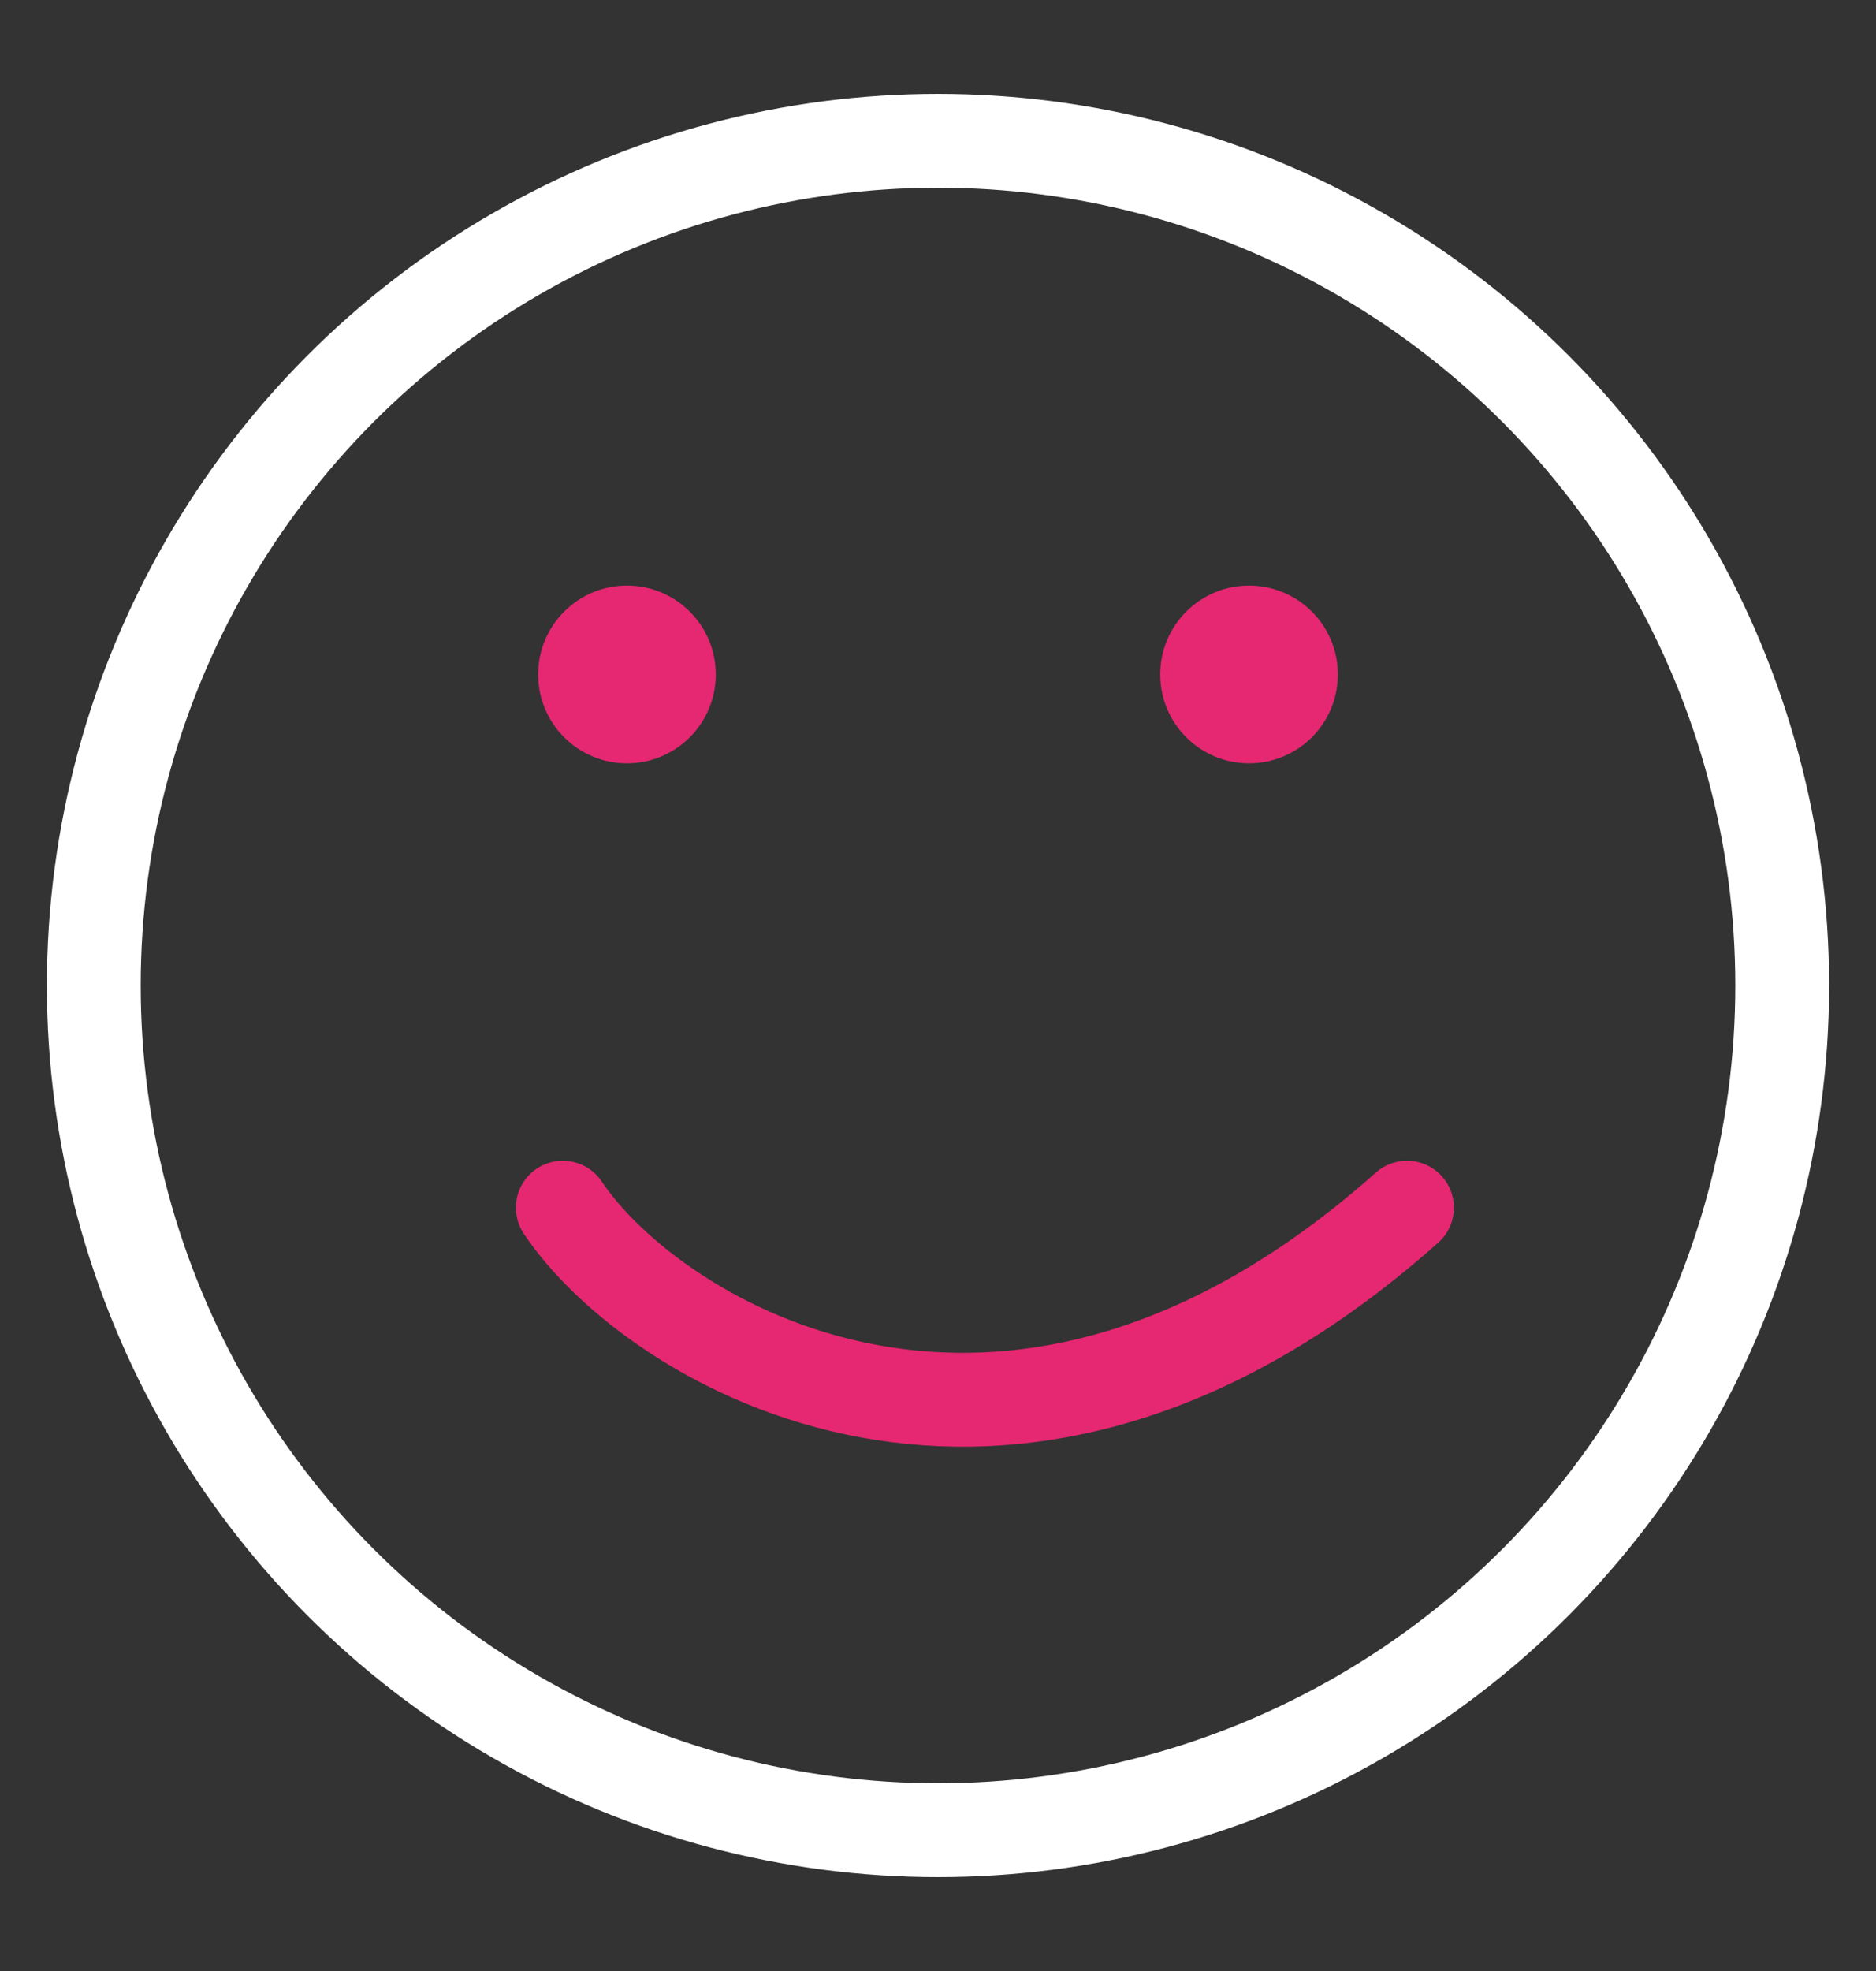 <svg width="20" height="21" viewBox="0 0 20 21" fill="none" xmlns="http://www.w3.org/2000/svg">
<rect x="0" y="0" width="20" height="21" fill="#333333" stroke="none"/>
<circle cx="10" cy="10.5" r="9" stroke="white"/>
<path d="M6 12.867C6.947 14.288 10.737 16.657 15 12.867" stroke="#E62771" stroke-linecap="round"/>
<circle cx="6.684" cy="7.186" r="0.947" fill="#E62771"/>
<circle cx="13.316" cy="7.186" r="0.947" fill="#E62771"/>
</svg>
